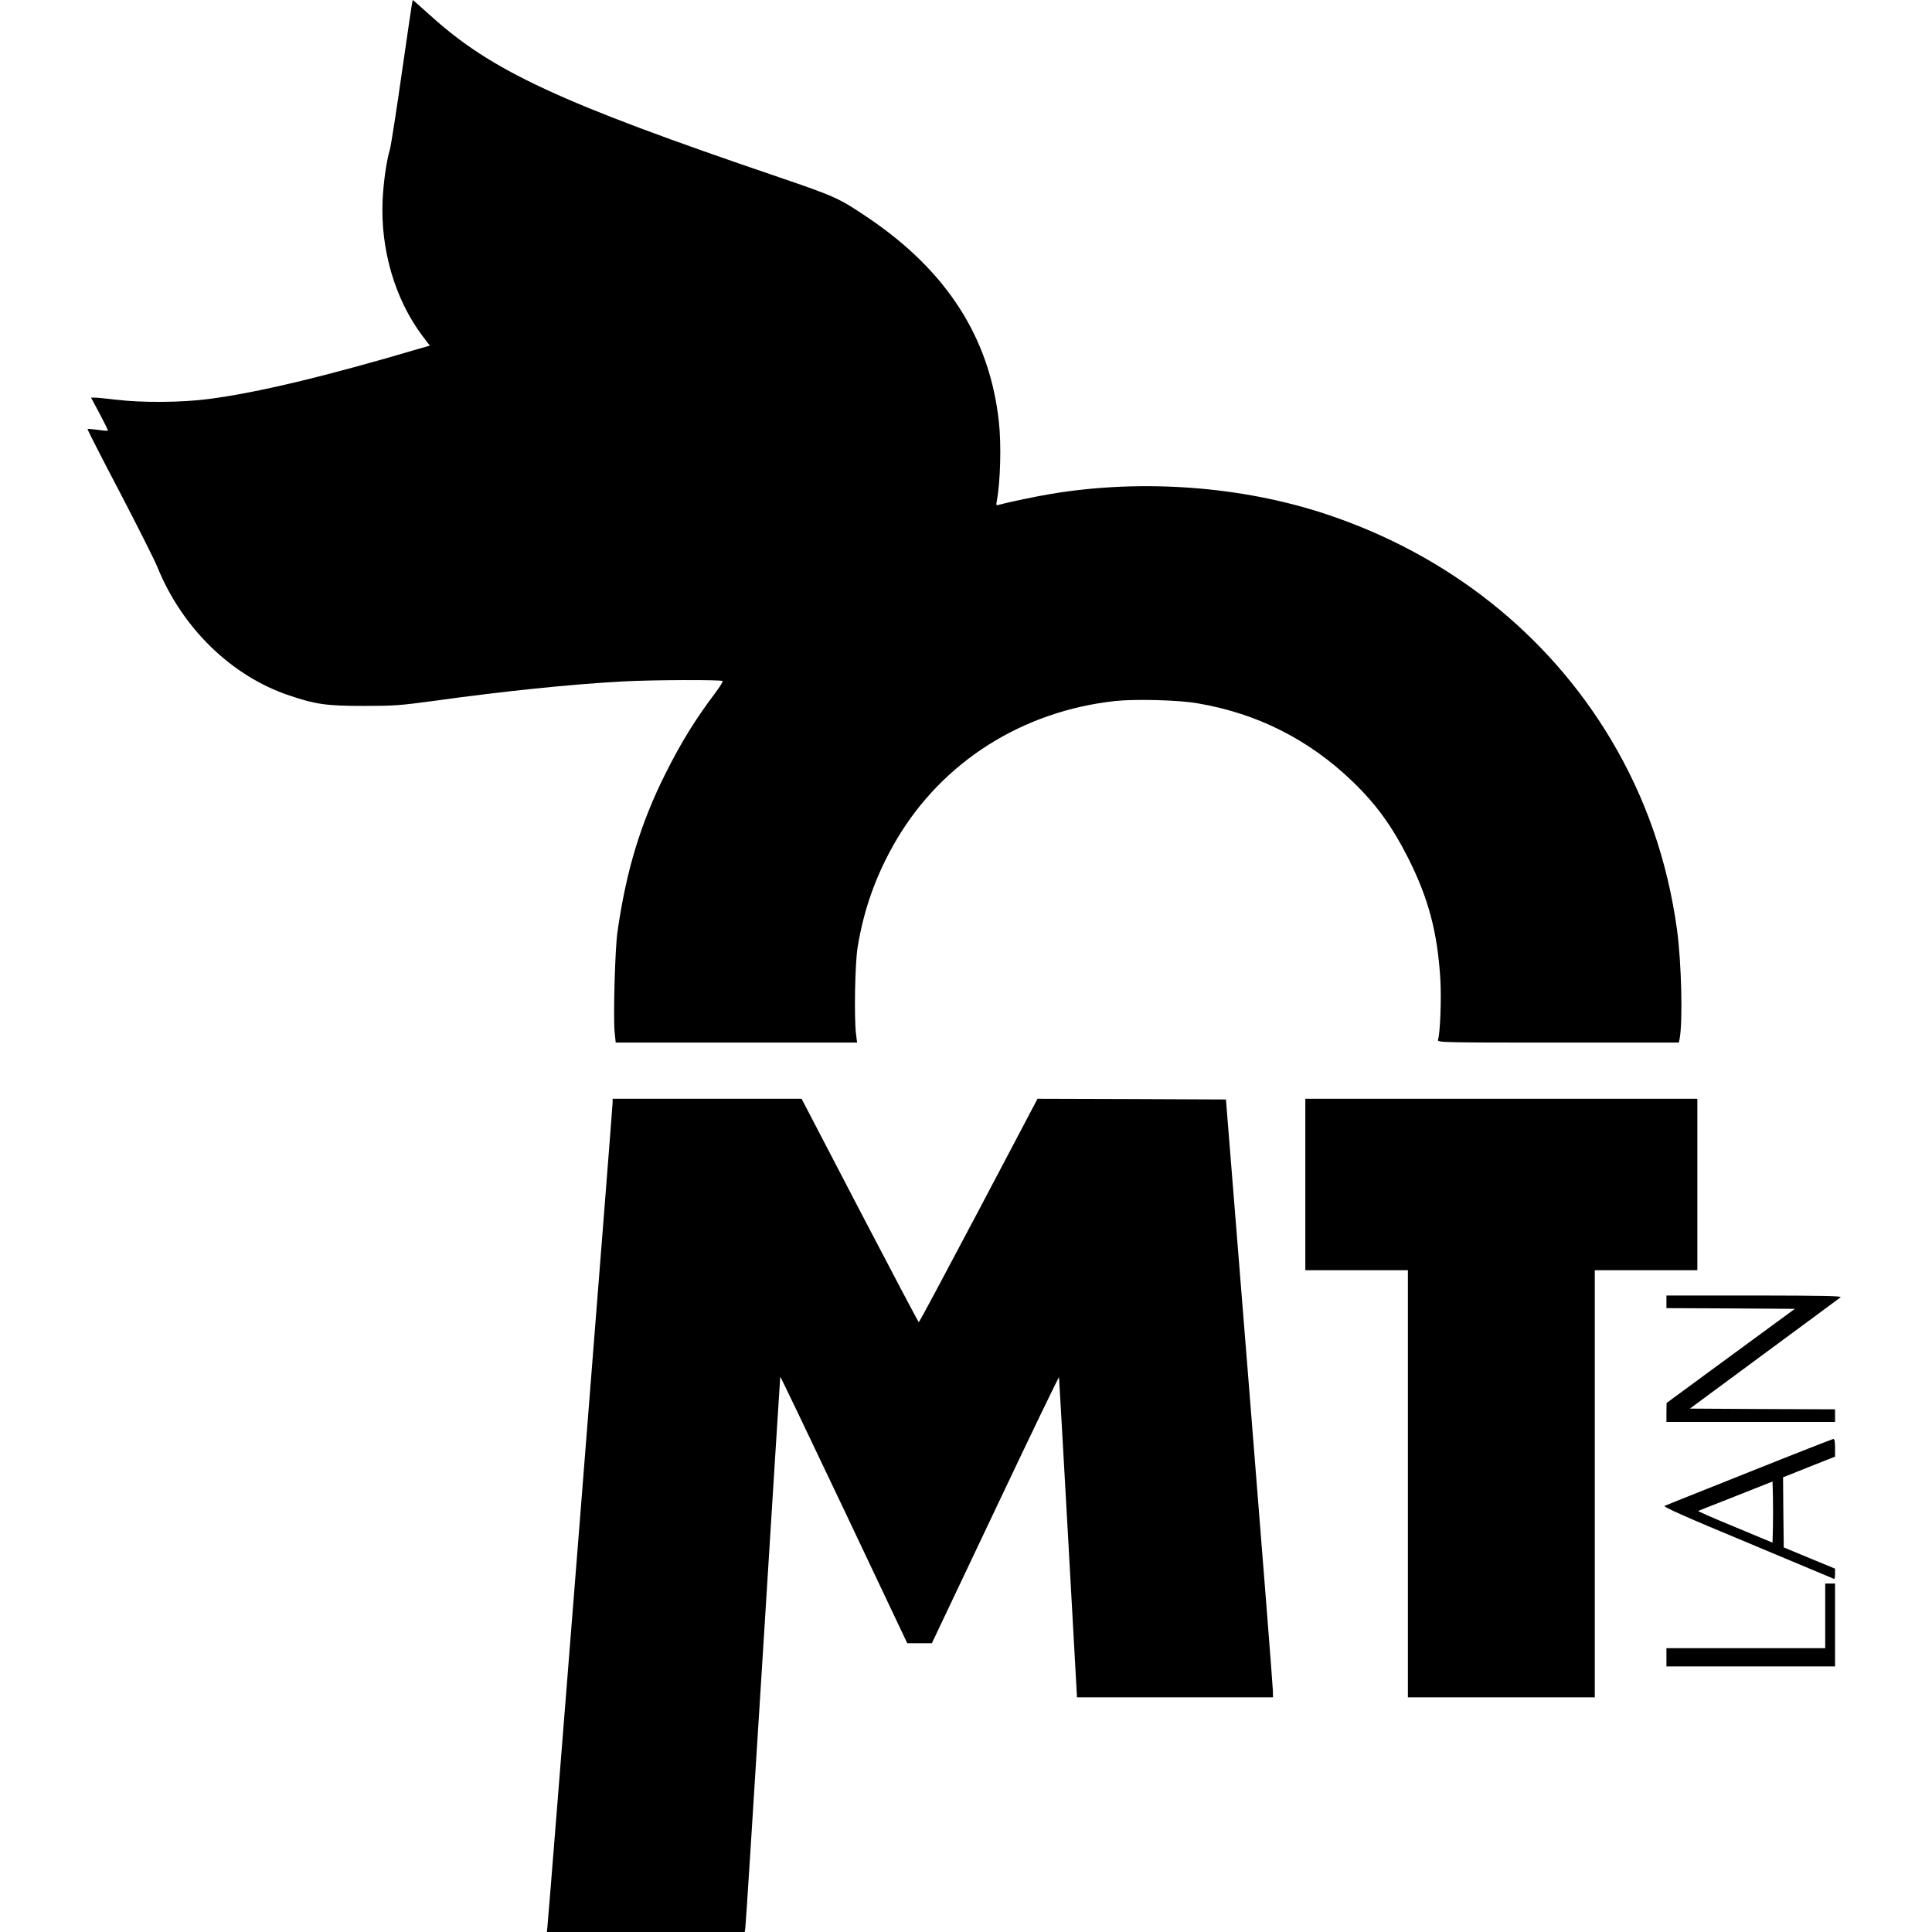 <?xml version="1.0" standalone="no"?>
<!DOCTYPE svg PUBLIC "-//W3C//DTD SVG 20010904//EN"
 "http://www.w3.org/TR/2001/REC-SVG-20010904/DTD/svg10.dtd">
<svg version="1.0" xmlns="http://www.w3.org/2000/svg"
 width="1375pt" height="1375pt" viewBox="0 0 1375 1375"
 preserveAspectRatio="xMidYMid meet">
<g transform="translate(0,1375) scale(0.1,-0.1)"
fill="#000000" stroke="none">
<path d="M2861 13240 c-40 -281 -79 -530 -86 -553 -24 -80 -46 -232 -52 -362
-16 -351 88 -705 283 -965 l53 -70 -67 -19 c-679 -201 -1166 -317 -1509 -361
-191 -25 -472 -27 -653 -5 -69 8 -138 15 -153 15 l-29 0 62 -116 c34 -64 60
-117 58 -119 -2 -2 -35 0 -72 6 -38 5 -71 8 -73 5 -2 -2 100 -203 228 -446
127 -244 249 -485 270 -538 176 -433 528 -775 939 -912 187 -63 262 -74 525
-74 222 0 260 3 505 36 496 69 972 118 1340 138 215 12 707 13 713 3 3 -5 -22
-44 -55 -88 -140 -186 -240 -348 -349 -565 -180 -358 -283 -698 -345 -1136
-17 -125 -30 -592 -20 -707 l8 -77 859 0 859 0 -8 63 c-14 120 -7 494 11 611
44 276 135 529 280 774 328 553 895 911 1555 983 141 15 450 7 582 -16 424
-71 792 -256 1102 -553 171 -164 282 -317 399 -547 145 -288 209 -526 230
-865 8 -142 -1 -380 -17 -432 -5 -17 40 -18 855 -18 l859 0 6 28 c23 122 13
544 -19 777 -68 491 -223 939 -472 1355 -449 751 -1159 1313 -2023 1600 -603
201 -1316 253 -1965 144 -97 -16 -302 -59 -355 -74 -32 -9 -32 -9 -26 23 26
141 33 402 15 565 -65 597 -369 1072 -929 1451 -209 141 -233 152 -637 290
-1567 533 -2046 756 -2485 1155 -64 58 -119 106 -121 106 -2 0 -36 -230 -76
-510z"/>
<path d="M4360 5902 c0 -30 -456 -5803 -464 -5864 l-4 -38 704 0 704 0 4 23
c3 12 59 900 126 1972 67 1073 122 1953 123 1957 1 3 205 -422 453 -945 l451
-952 87 0 88 0 452 953 c248 524 452 947 453 940 1 -7 30 -523 65 -1145 l63
-1133 697 0 698 0 -1 48 c0 26 -75 983 -167 2127 l-167 2080 -670 3 -671 2
-419 -795 c-231 -437 -422 -795 -426 -795 -3 0 -192 358 -420 795 l-414 795
-672 0 -673 0 0 -28z"/>
<path d="M9290 5320 l0 -610 365 0 365 0 0 -1520 0 -1520 665 0 665 0 0 1520
0 1520 365 0 365 0 0 610 0 610 -1395 0 -1395 0 0 -610z"/>
<path d="M11860 4485 l0 -45 457 -2 457 -3 -457 -335 -456 -335 -1 -67 0 -68
600 0 600 0 0 45 0 45 -517 2 -516 3 528 390 c291 215 536 395 544 402 13 10
-116 12 -611 13 l-628 0 0 -45z"/>
<path d="M12450 3274 c-322 -128 -593 -237 -603 -241 -14 -6 140 -75 590 -262
334 -140 611 -256 616 -258 4 -2 7 13 7 34 l0 39 -182 75 -183 76 -3 250 -2
249 185 74 185 73 0 64 c0 44 -4 63 -12 62 -7 -1 -276 -106 -598 -235z m168
-393 l-3 -110 -269 112 c-148 61 -265 112 -260 114 5 2 126 50 269 106 l260
103 3 -108 c1 -59 1 -157 0 -217z"/>
<path d="M12990 2250 l0 -230 -565 0 -565 0 0 -65 0 -65 600 0 600 0 0 295 0
295 -35 0 -35 0 0 -230z"/>
</g>
</svg>
